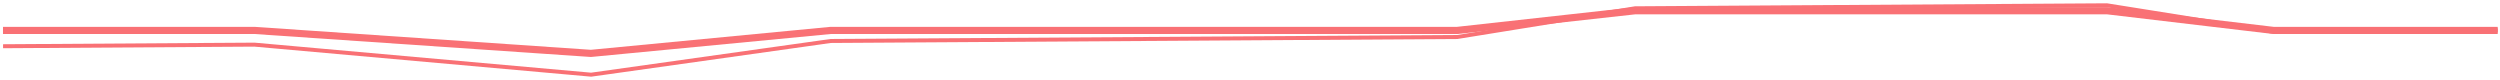 <svg width="628" height="20" viewBox="0 0 628 20" fill="none" xmlns="http://www.w3.org/2000/svg">
<path d="M0.75 7.641H63.904L148.432 13.411L208.671 7.641H304.858H366.069L410.762 2.696H454.484H529.296L571.075 7.641H627.427" stroke="#F97175" stroke-width="1.8"/>
<path d="M0.767 11.614L63.919 11.213L148.497 18.759L208.683 10.294L304.869 9.683L366.078 9.294L410.726 2.082L454.447 1.804L529.258 1.329L571.08 7.992L627.431 7.634" stroke="#F97175"/>
</svg>
